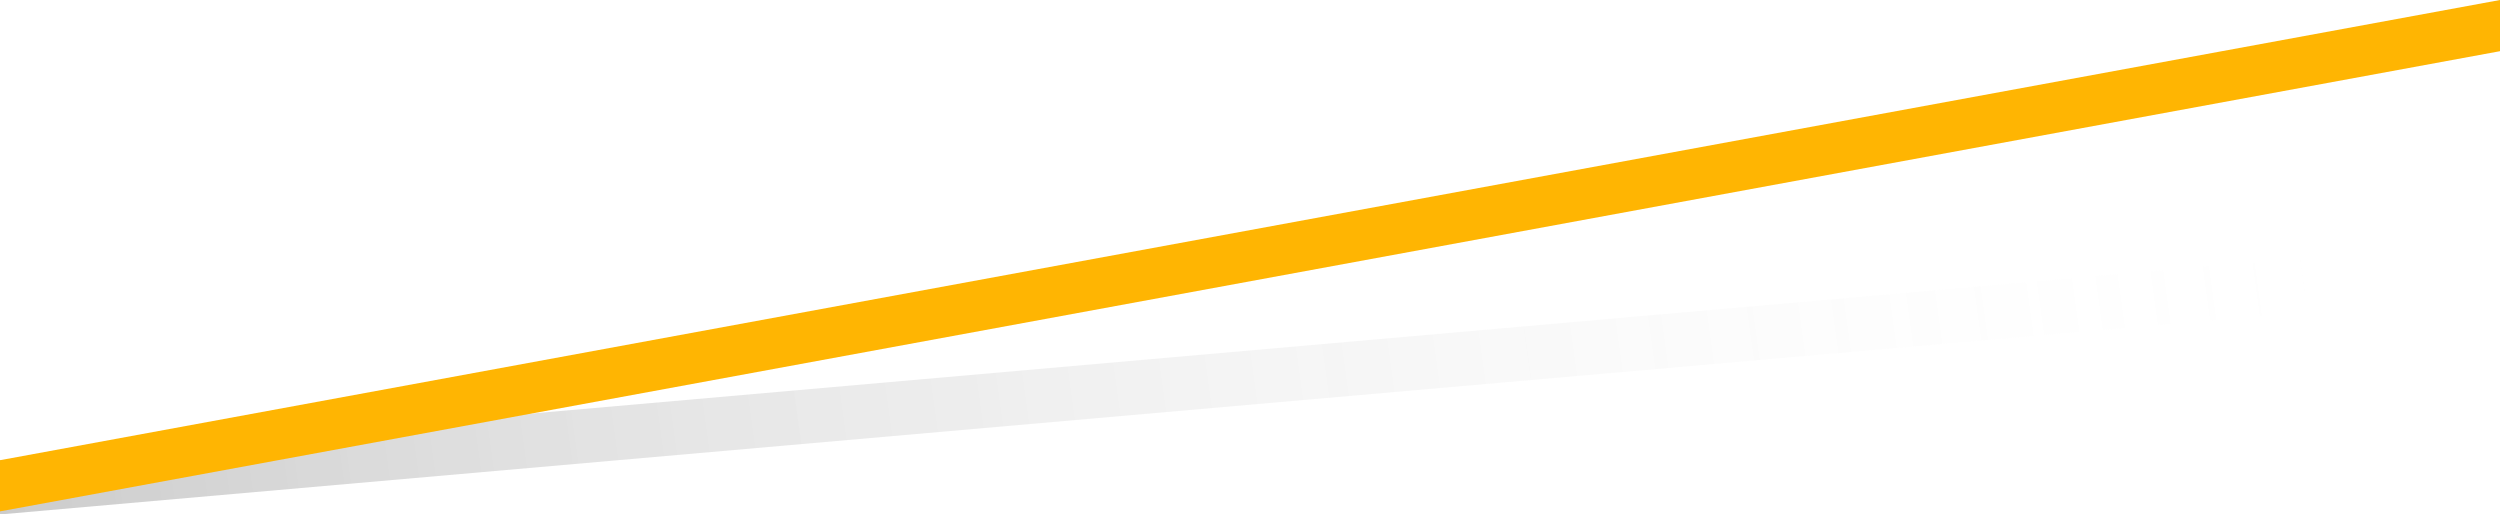 <?xml version="1.0" encoding="UTF-8"?>
<svg xmlns="http://www.w3.org/2000/svg" xmlns:xlink="http://www.w3.org/1999/xlink" viewBox="0 0 1600 329.25">
  <defs>
    <style>
      .cls-1 {
        fill: url(#_名称未設定グラデーション_8);
        mix-blend-mode: multiply;
        opacity: .2;
      }

      .cls-2 {
        fill: #ffb502;
      }

      .cls-3 {
        isolation: isolate;
      }
    </style>
    <linearGradient id="_名称未設定グラデーション_8" data-name="名称未設定グラデーション 8" x1="1498.97" y1="142.13" x2="3.94" y2="348.28" gradientUnits="userSpaceOnUse">
      <stop offset=".01" stop-color="#fff" stop-opacity="0"/>
      <stop offset="1" stop-color="#000"/>
    </linearGradient>
  </defs>
  <g class="cls-3">
    <g id="_レイヤー_2" data-name="レイヤー 2">
      <g id="interview_mv">
        <g>
          <polygon class="cls-1" points="1475 199.74 0 329.25 0 294.53 1475 165.01 1475 199.74"/>
          <polygon class="cls-2" points="0 294.53 0 327.28 1600 32.76 1600 0 0 294.53"/>
        </g>
      </g>
    </g>
  </g>
</svg>